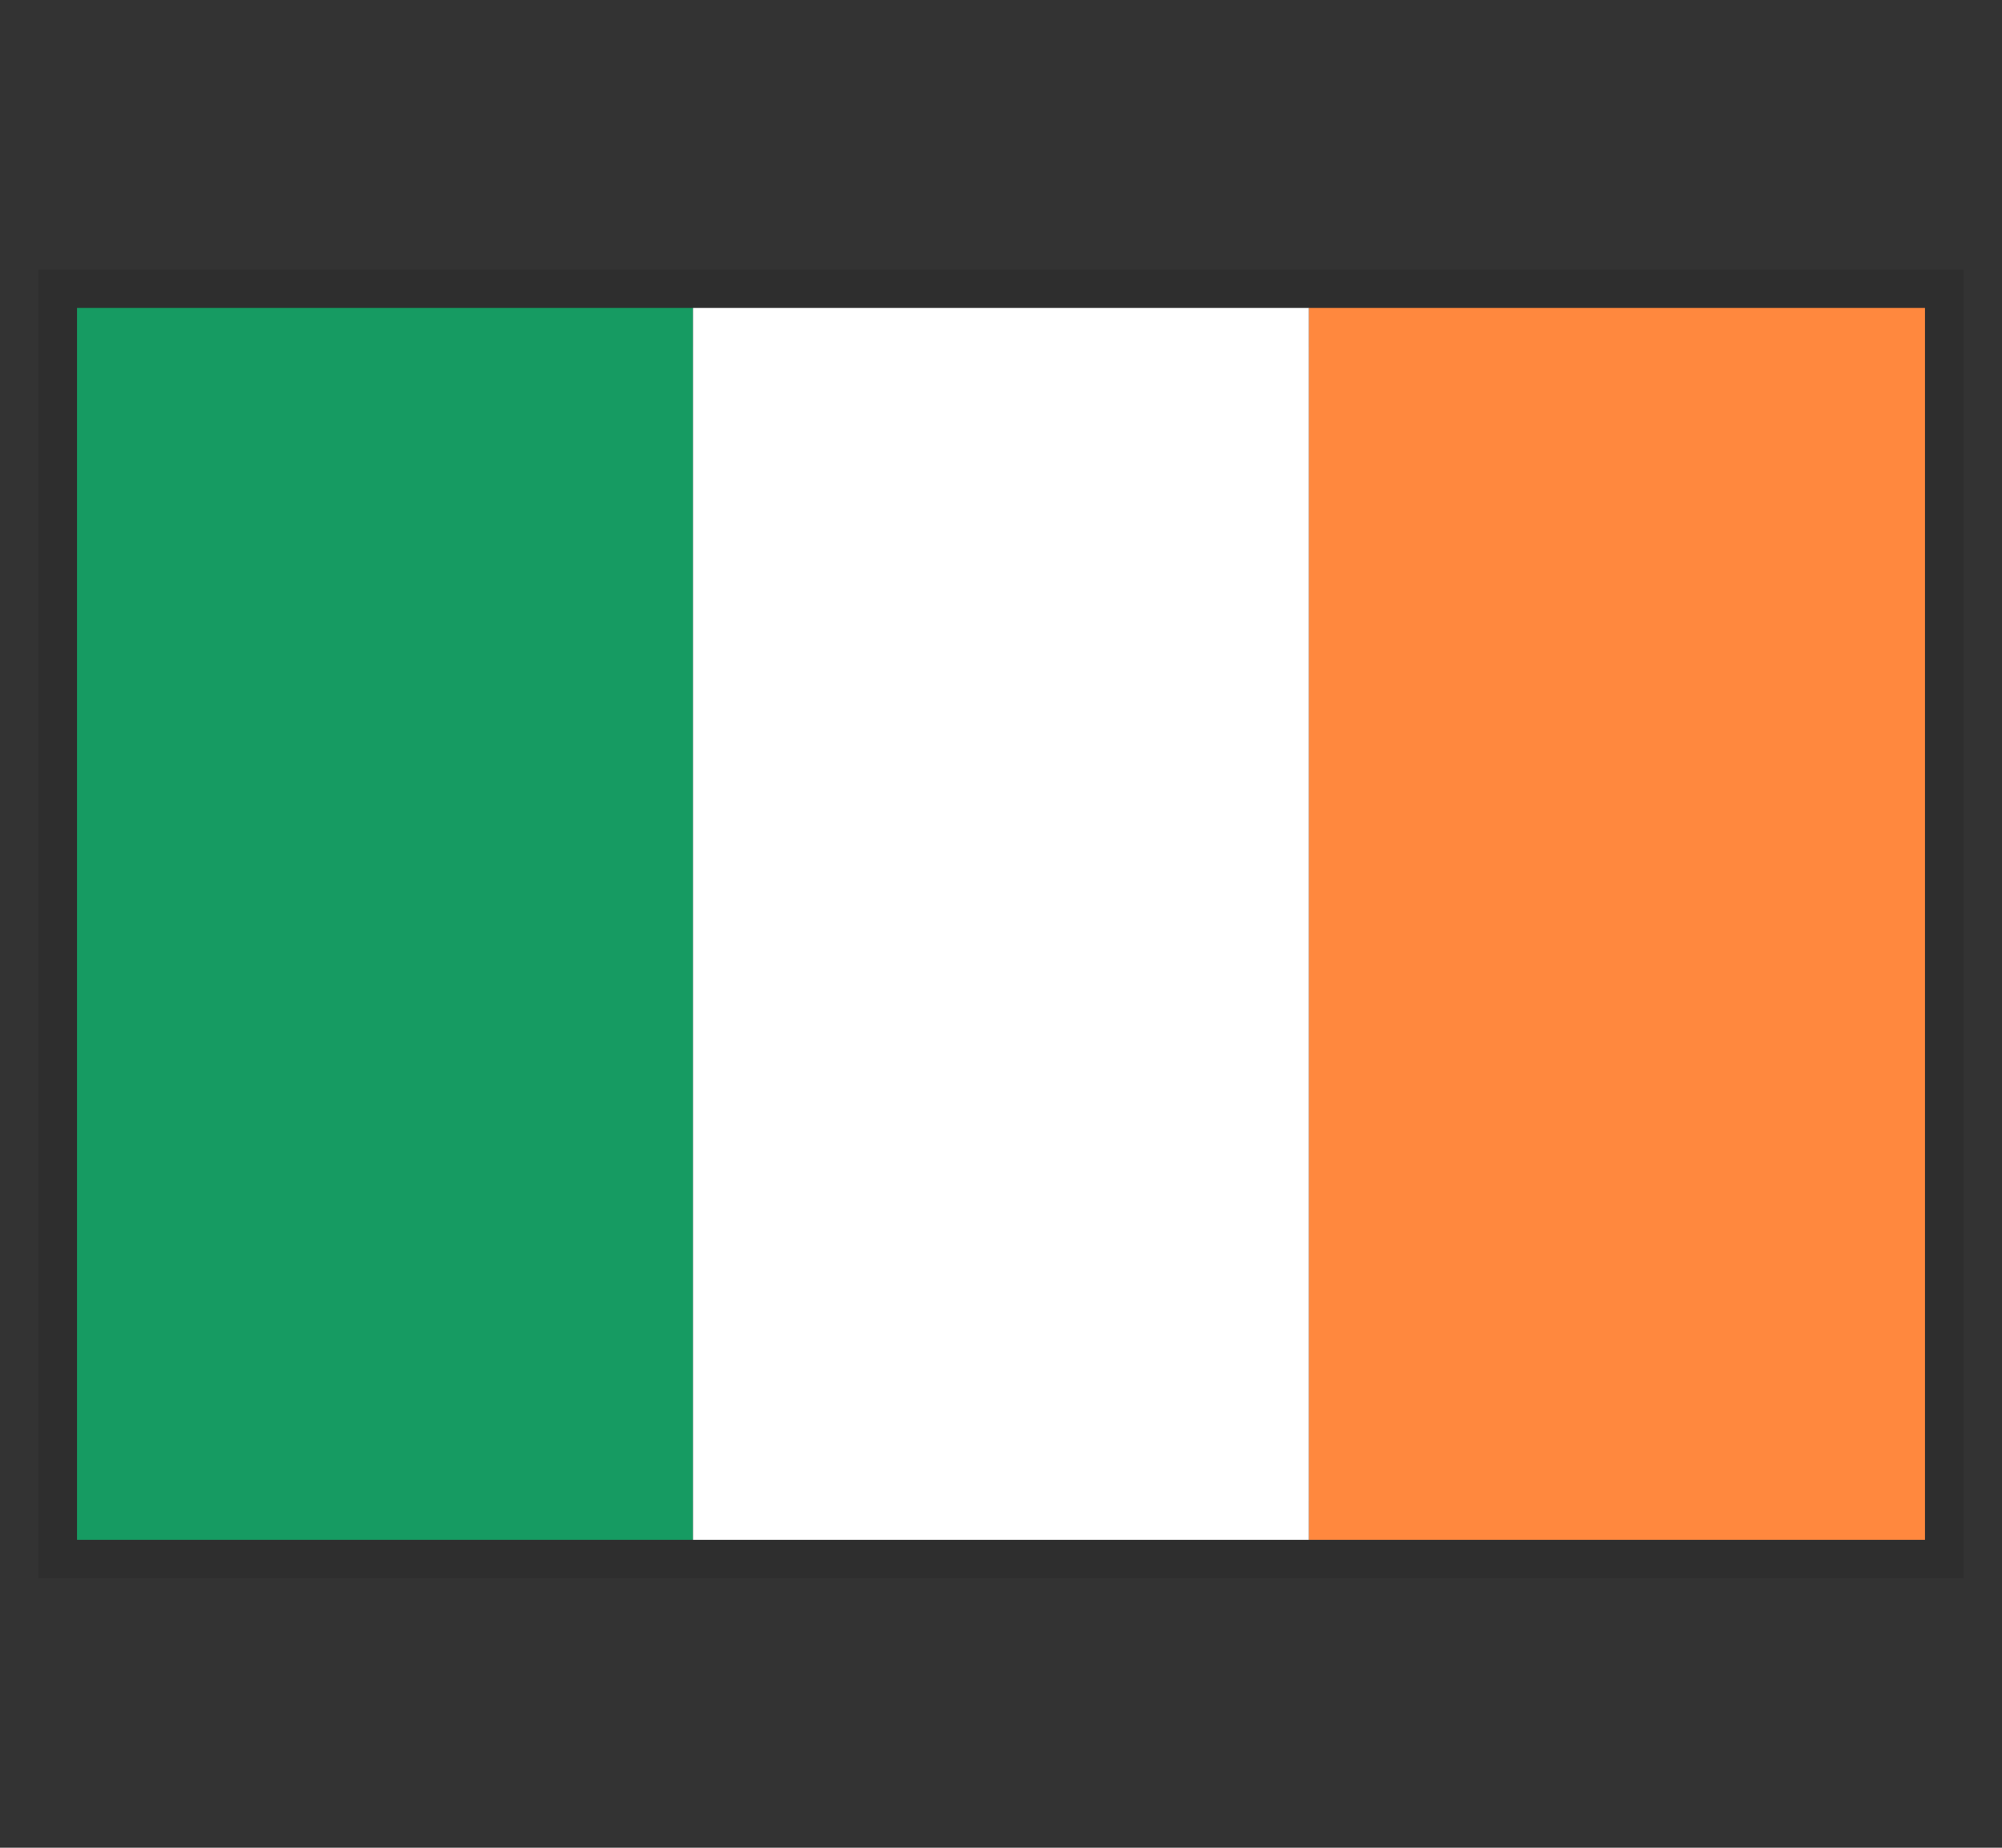<svg width="26" height="24" viewBox="0 0 26 24" fill="none" xmlns="http://www.w3.org/2000/svg">
<rect x="0" y="0" width="26" height="24" fill="#333333" stroke="none"/>
<rect x="1" y="4" width="24" height="16" stroke="black" stroke-opacity="0.1"/>
<path d="M9 4H1V20H9V4Z" fill="#169B62"/>
<path d="M17 4H9V20H17V4Z" fill="white"/>
<path d="M25 4H17V20H25V4Z" fill="#FF883E"/>
</svg>
